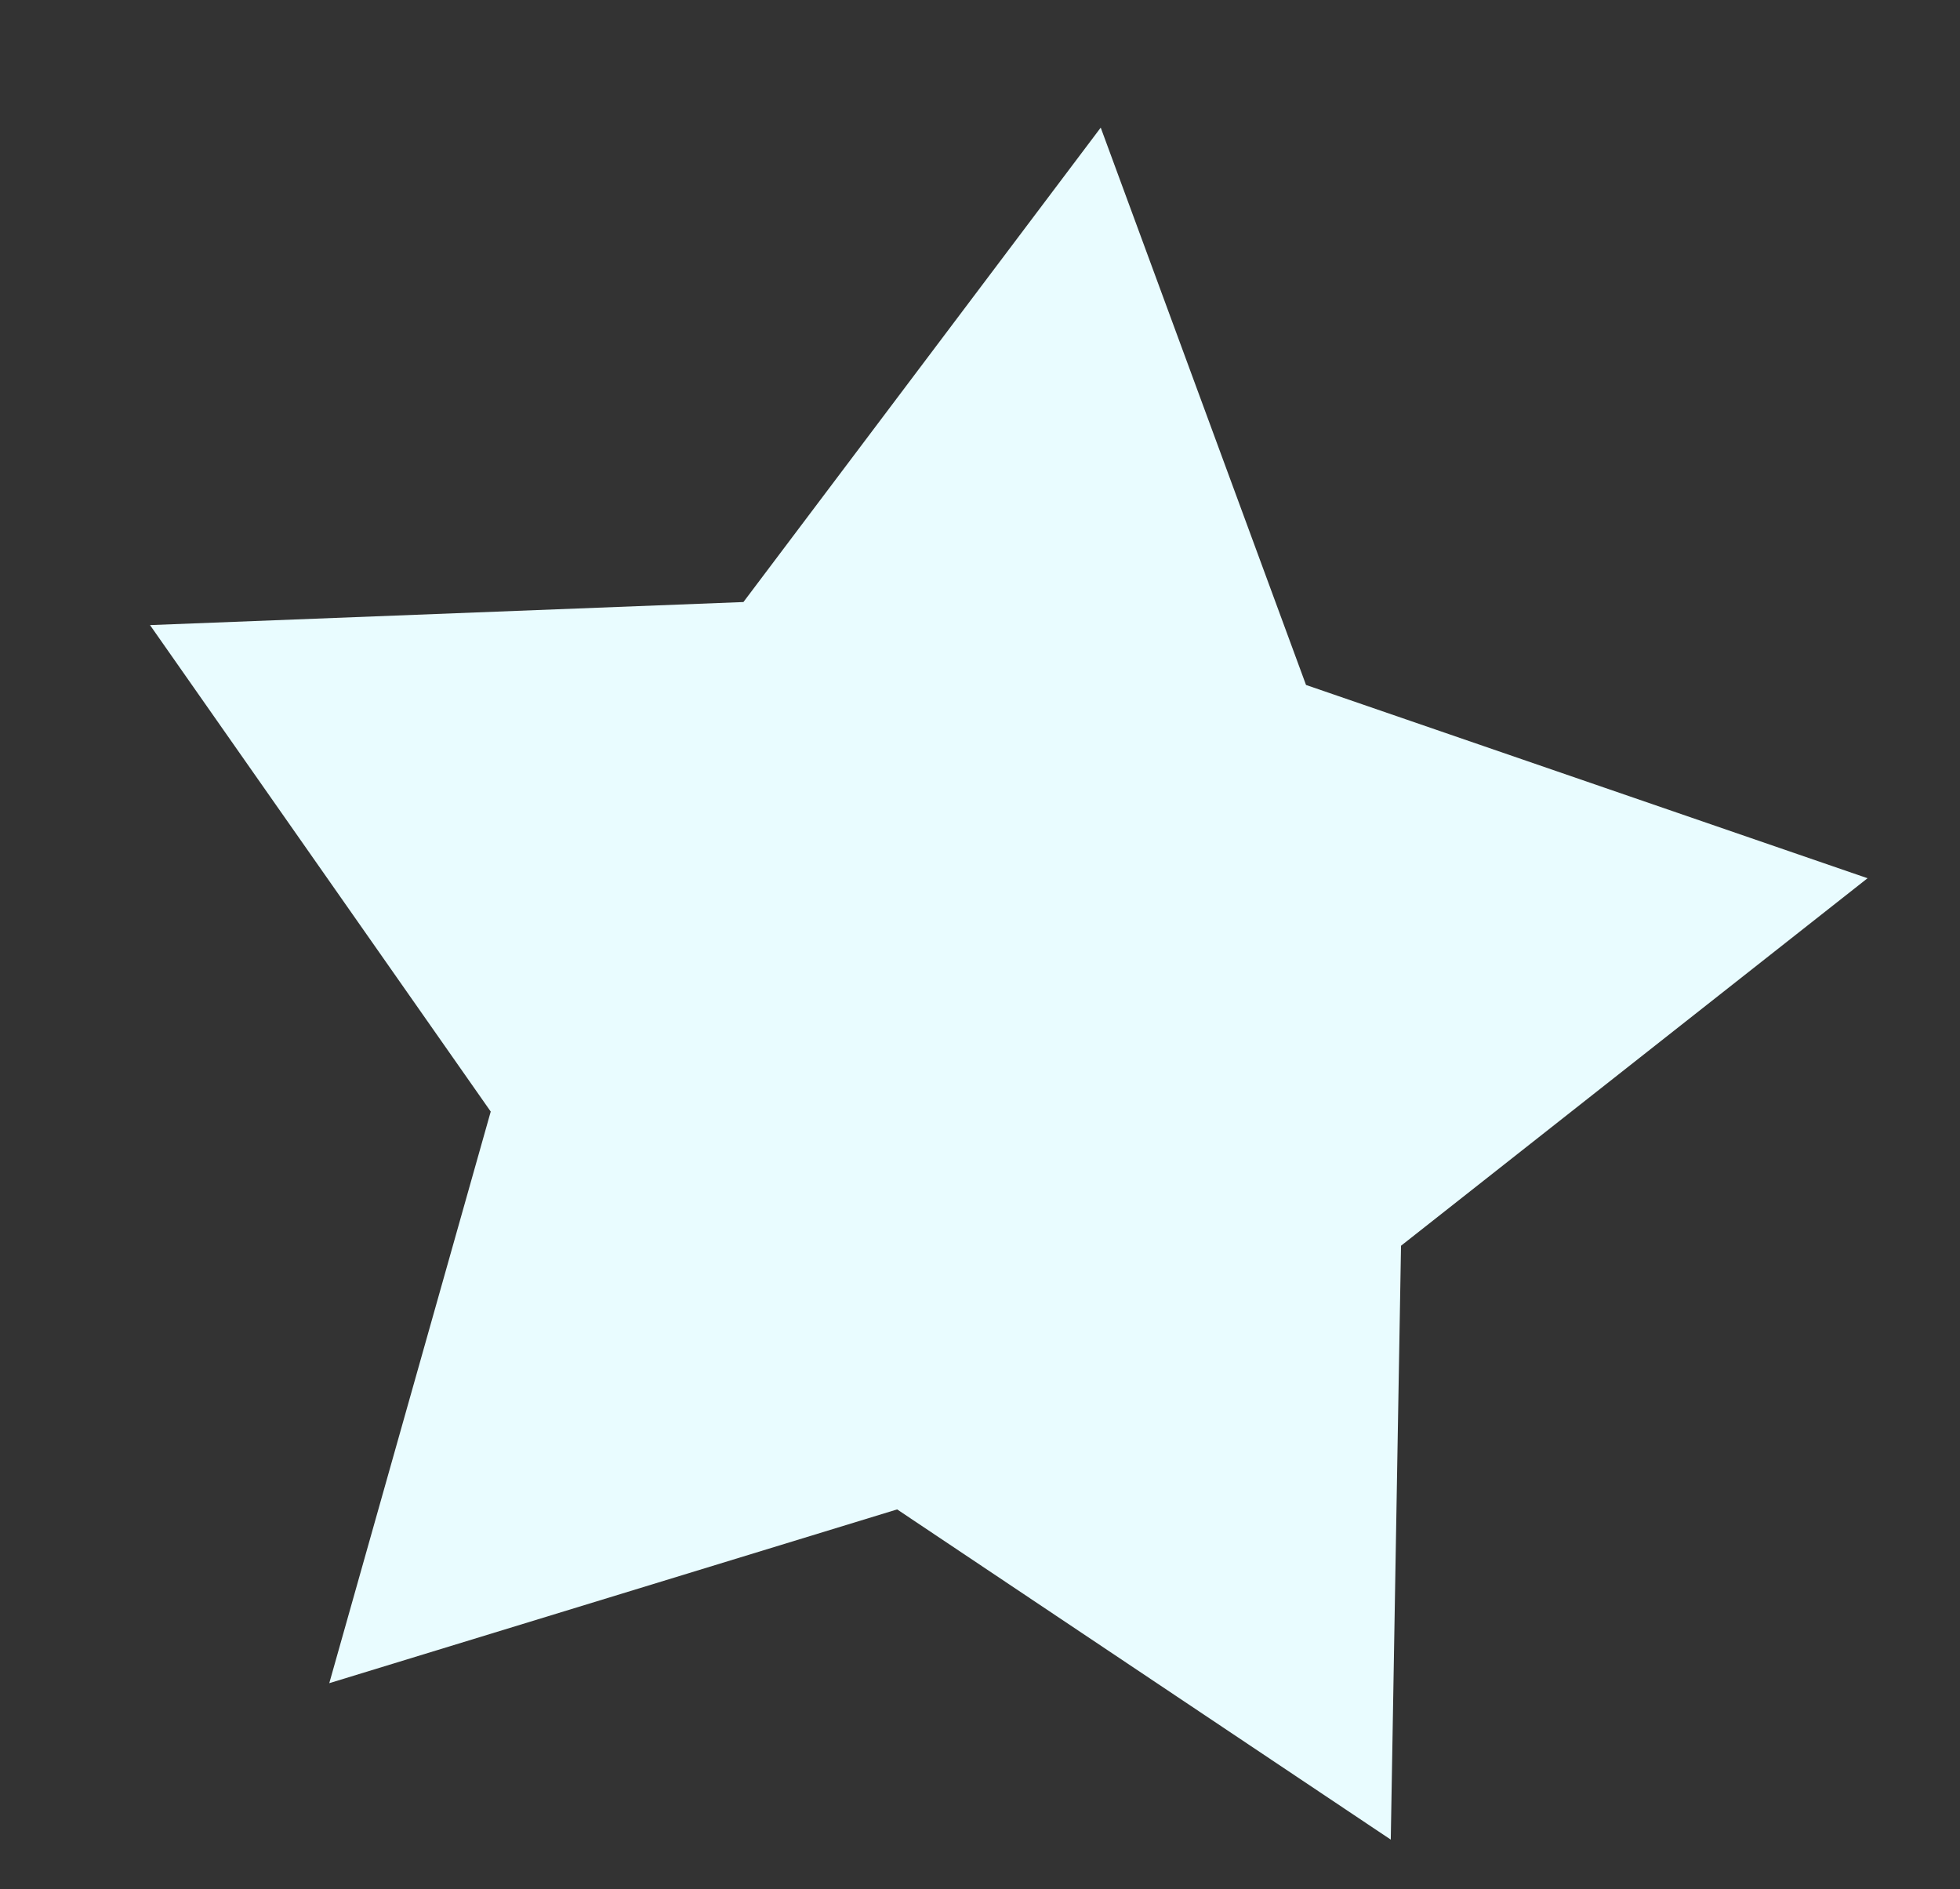 <?xml version="1.0" encoding="UTF-8"?> <svg xmlns="http://www.w3.org/2000/svg" width="1435" height="1383" viewBox="0 0 1435 1383" fill="none"><rect x="0" y="0" width="1435" height="1383" fill="#333333" stroke="none"/> <path d="M805.889 93.418L956.192 501.399L1367.32 642.875L1025.75 911.895L1018.24 1346.62L656.84 1104.9L241.075 1232.1L359.283 813.686L109.833 457.576L544.292 440.703L805.889 93.418Z" fill="#E9FCFF"></path> </svg> 